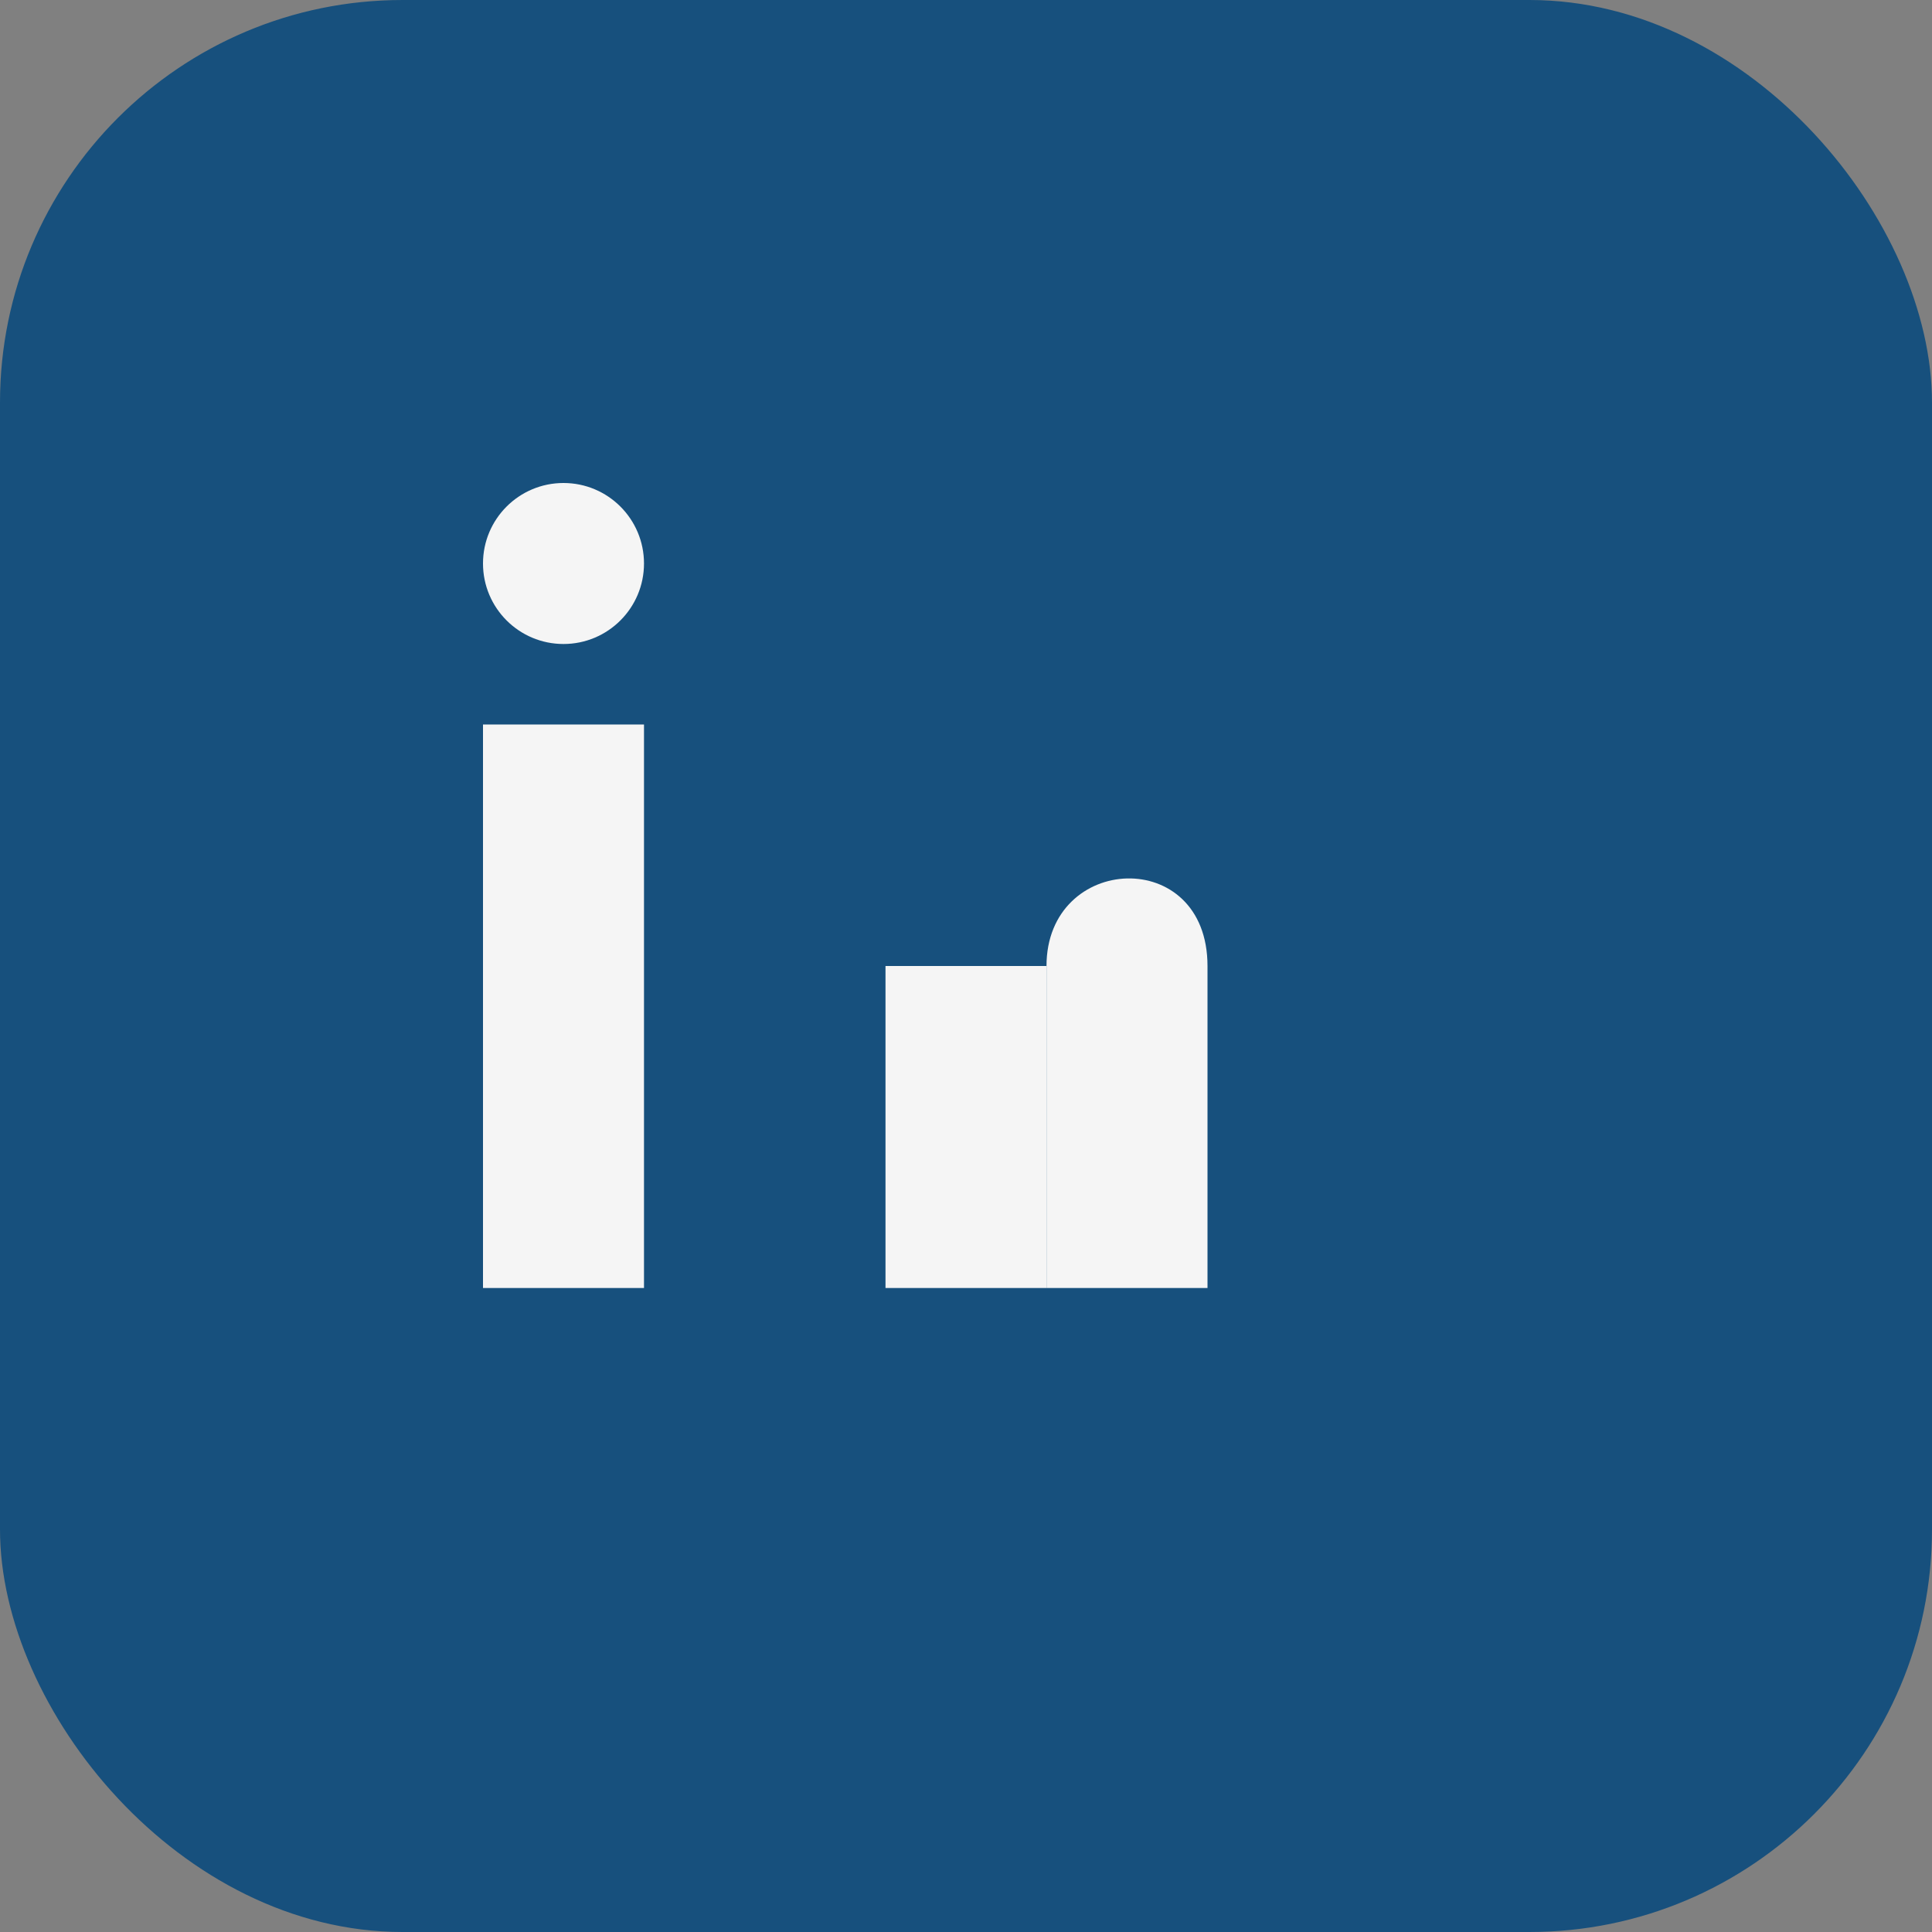 <?xml version="1.0" encoding="UTF-8"?>
<svg xmlns="http://www.w3.org/2000/svg" width="24" height="24" viewBox="0 0 24 24"><rect x="0" y="0" width="24" height="24" fill="#808080" stroke="none"/><rect width="24" height="24" rx="5" fill="#17507D"/><rect x="6" y="9" width="2" height="7" fill="#F5F5F5"/><circle cx="7" cy="7" r="1" fill="#F5F5F5"/><rect x="11" y="12" width="2" height="4" fill="#F5F5F5"/><path d="M13 12c0-1.4 2-1.5 2 0v4h-2v-4z" fill="#F5F5F5"/></svg>
